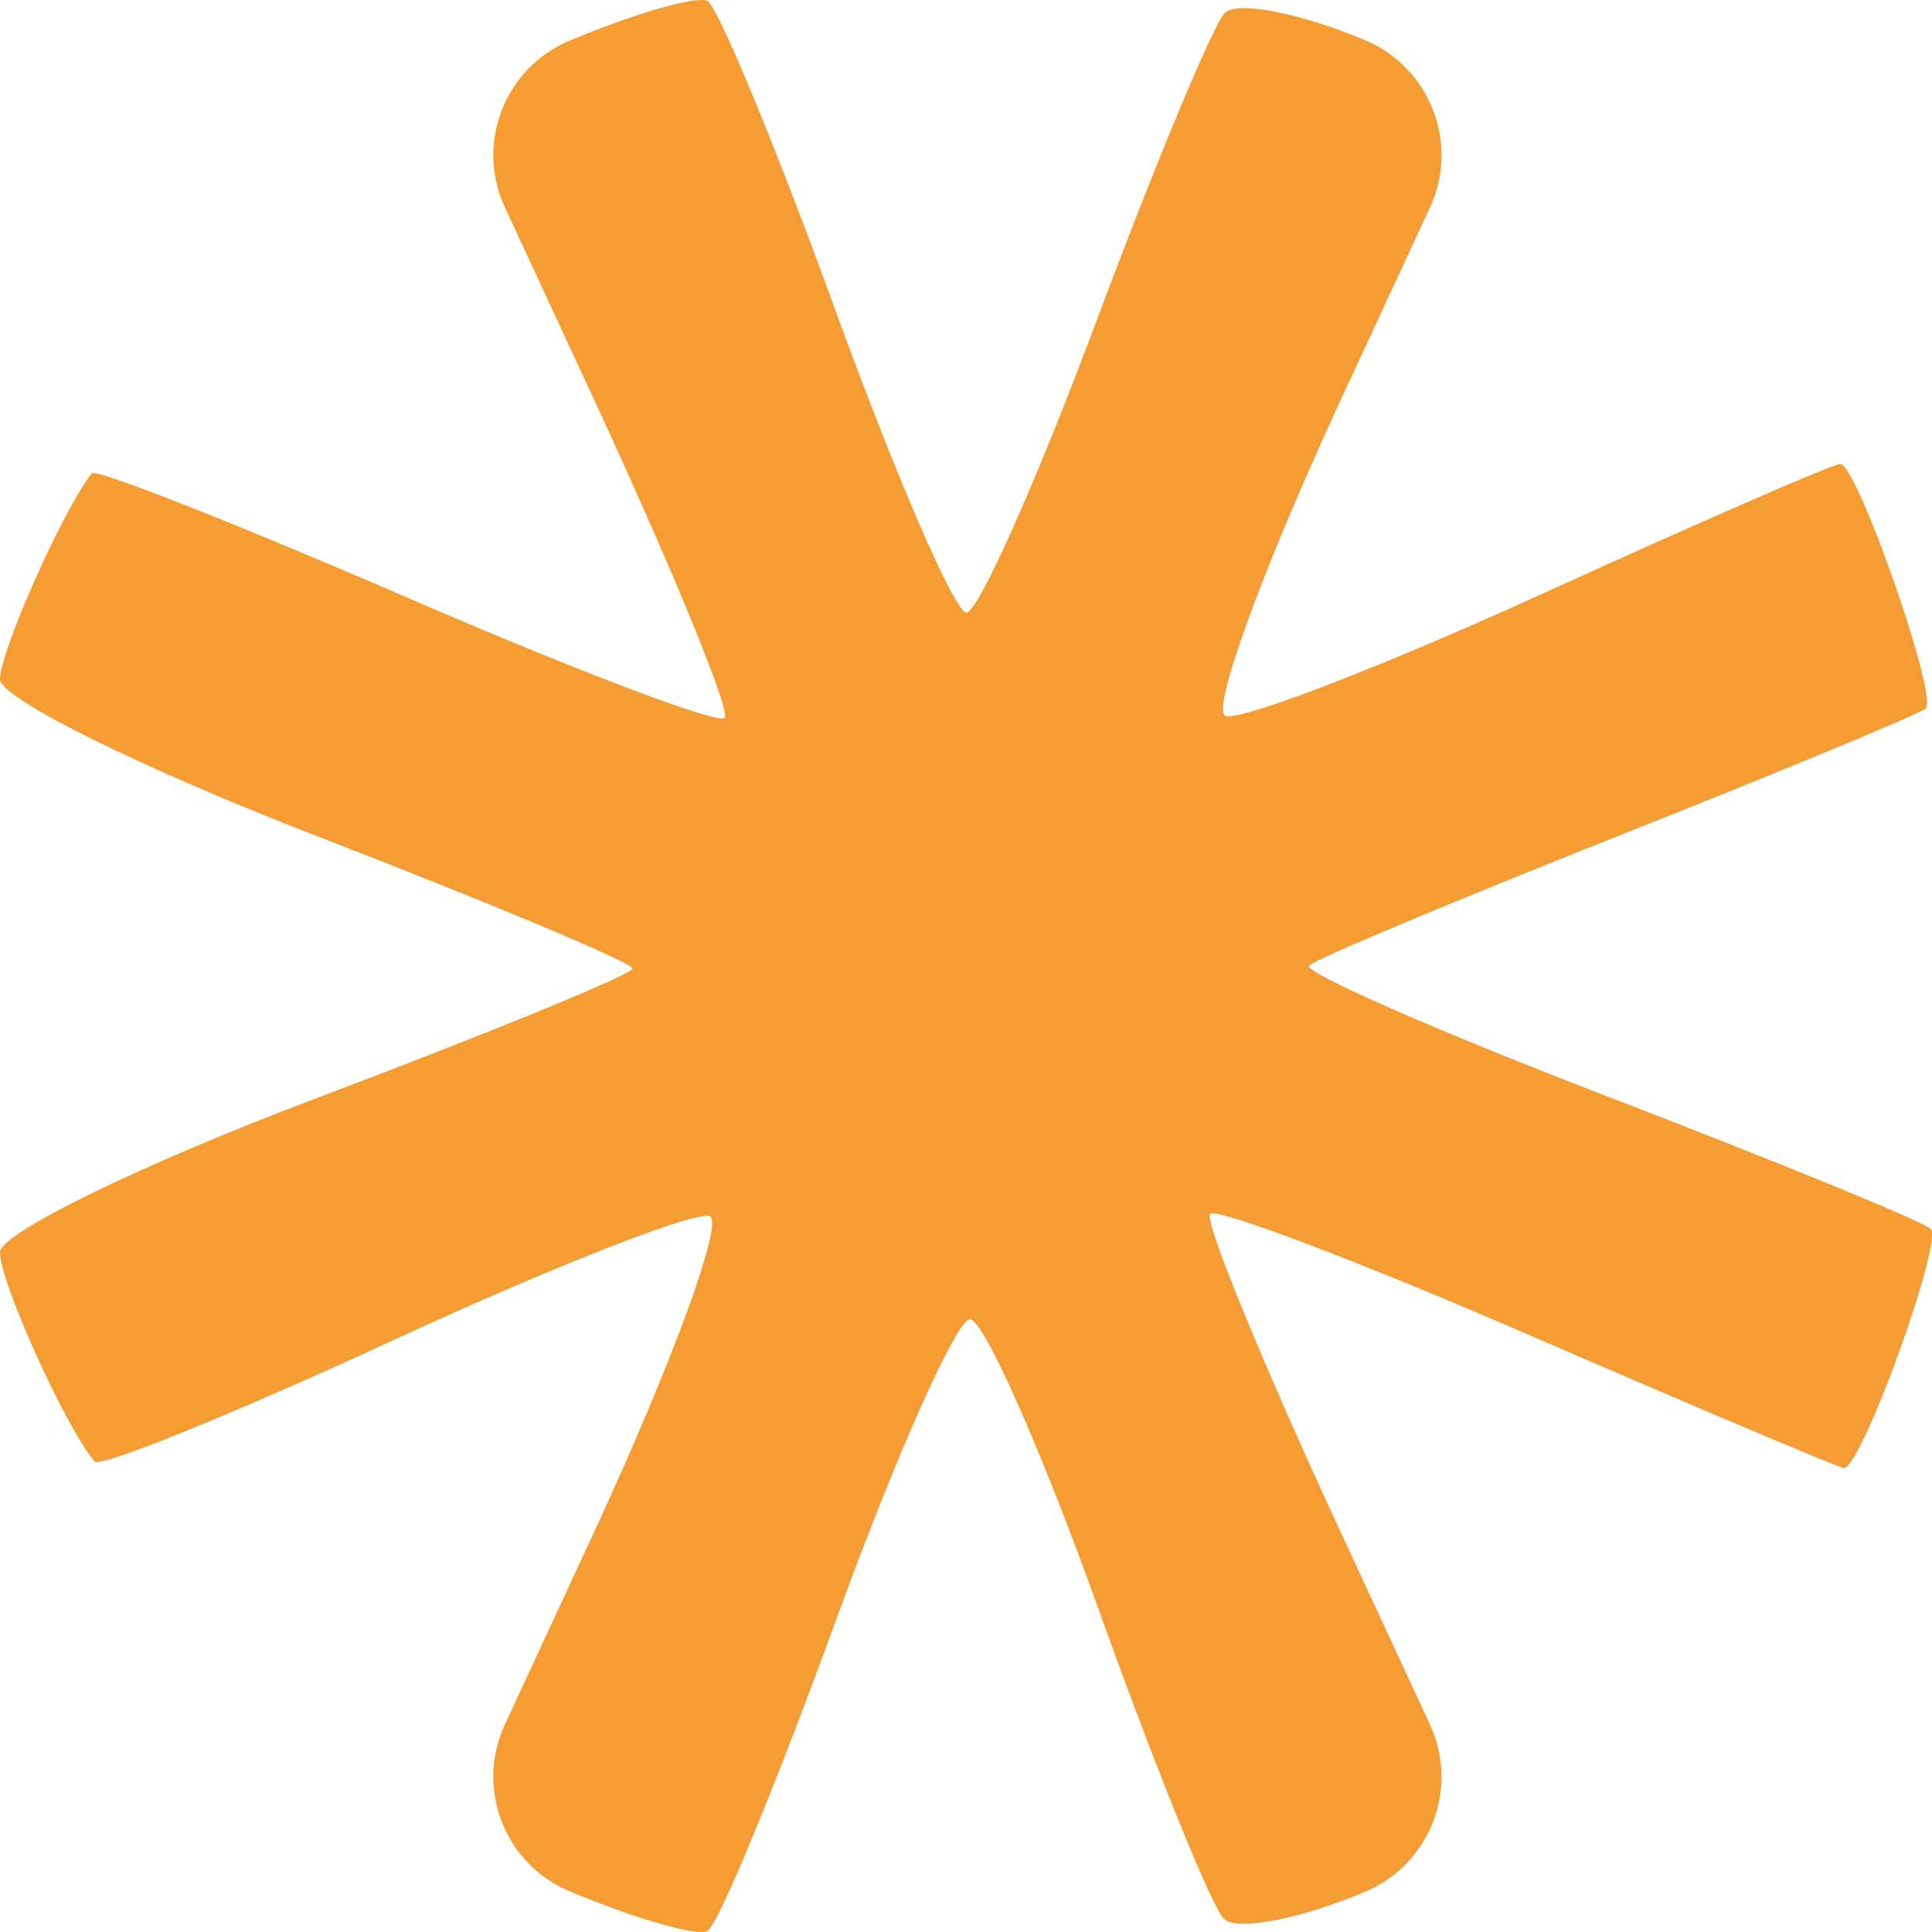 <svg xmlns="http://www.w3.org/2000/svg" width="41" height="41" viewBox="0 0 41 41" fill="none"><path fill-rule="evenodd" clip-rule="evenodd" d="M12.086 0.864C10.709 1.442 10.086 3.048 10.715 4.402L12.592 8.448C14.258 12.039 15.512 15.093 15.38 15.236C15.247 15.38 12.206 14.226 8.62 12.673C5.035 11.121 2.032 9.938 1.947 10.045C1.34 10.814 0 13.822 0 14.416C0 14.817 3.02 16.312 6.712 17.738C10.403 19.164 13.424 20.431 13.424 20.554C13.424 20.676 10.403 21.915 6.712 23.307C3.02 24.7 0 26.171 0 26.576C0 27.212 1.383 30.271 2.007 31.015C2.125 31.155 4.986 29.994 8.365 28.433C11.743 26.873 14.758 25.693 15.062 25.811C15.367 25.928 14.255 28.961 12.59 32.551L10.714 36.597C10.086 37.952 10.709 39.558 12.086 40.136C13.474 40.718 14.791 41.097 15.014 40.978C15.238 40.86 16.465 37.891 17.742 34.38C19.019 30.87 20.299 27.998 20.586 27.998C20.873 27.998 22.095 30.75 23.3 34.114C24.505 37.478 25.707 40.451 25.972 40.72C26.237 40.989 27.588 40.73 28.975 40.144C30.354 39.562 30.975 37.952 30.345 36.595L28.469 32.551C26.803 28.961 25.55 25.907 25.681 25.764C25.814 25.62 28.858 26.774 32.446 28.329C36.034 29.883 39.042 31.155 39.131 31.155C39.503 31.155 41.247 26.343 40.97 26.078C40.803 25.918 37.711 24.651 34.098 23.263C30.486 21.875 27.643 20.627 27.781 20.491C27.919 20.354 30.875 19.116 34.349 17.738C37.824 16.36 40.757 15.143 40.868 15.035C41.132 14.774 39.408 9.845 39.054 9.845C38.903 9.845 36.032 11.097 32.674 12.627C29.315 14.156 26.315 15.311 26.006 15.192C25.697 15.072 26.807 12.039 28.471 8.448L30.346 4.406C30.975 3.048 30.354 1.439 28.975 0.856C27.588 0.271 26.244 0.011 25.989 0.28C25.734 0.549 24.498 3.521 23.241 6.886C21.984 10.25 20.755 13.002 20.509 13.002C20.265 13.002 19.019 10.13 17.742 6.62C16.465 3.109 15.238 0.14 15.014 0.022C14.791 -0.097 13.474 0.282 12.086 0.864Z" fill="#F59C33"></path></svg>